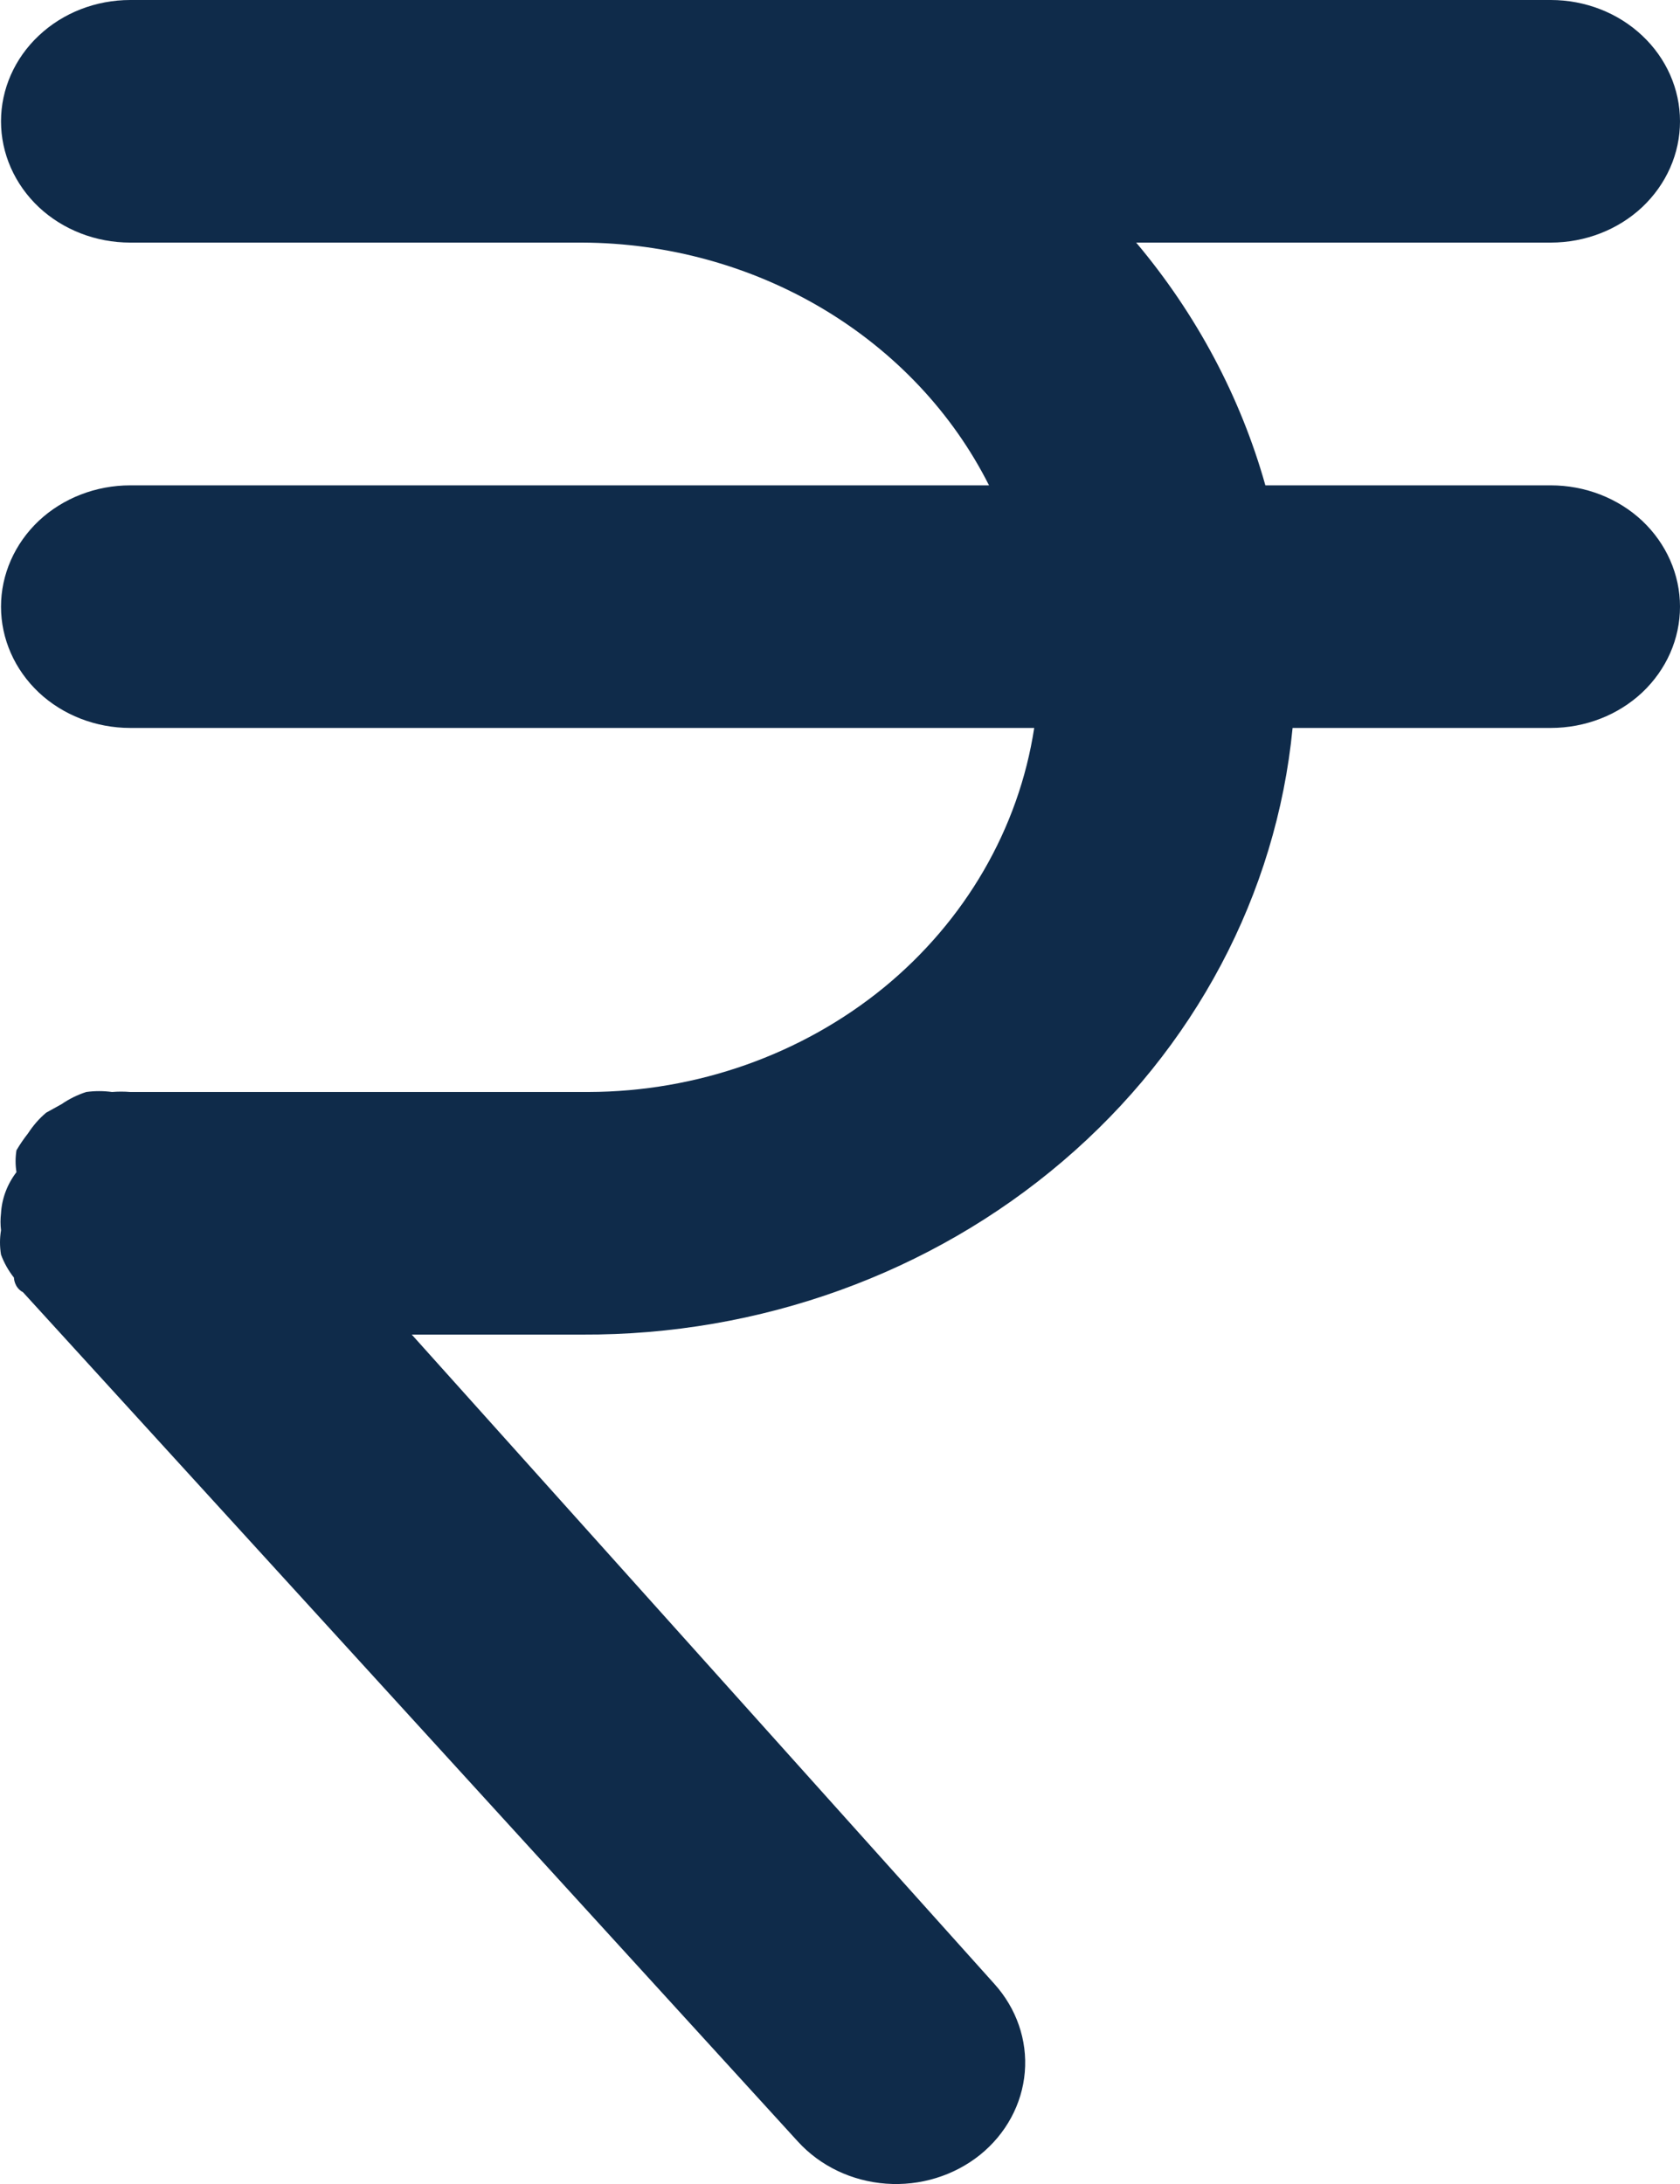<svg width="10" height="13" viewBox="0 0 10 13" fill="none" xmlns="http://www.w3.org/2000/svg">
<path d="M9.231 2.889H7.532C7.384 2.363 7.122 1.871 6.763 1.444H9.231C9.435 1.444 9.631 1.368 9.775 1.233C9.919 1.097 10 0.914 10 0.722C10 0.531 9.919 0.347 9.775 0.212C9.631 0.076 9.435 0 9.231 0H0.775C0.571 0 0.375 0.076 0.231 0.212C0.087 0.347 0.006 0.531 0.006 0.722C0.006 0.914 0.087 1.097 0.231 1.233C0.375 1.368 0.571 1.444 0.775 1.444H3.465C3.973 1.446 4.47 1.583 4.898 1.838C5.327 2.094 5.67 2.458 5.887 2.889H0.775C0.571 2.889 0.375 2.965 0.231 3.1C0.087 3.236 0.006 3.42 0.006 3.611C0.006 3.803 0.087 3.986 0.231 4.122C0.375 4.257 0.571 4.333 0.775 4.333H6.156C6.064 4.933 5.745 5.482 5.259 5.88C4.772 6.277 4.149 6.498 3.504 6.5H0.775C0.739 6.497 0.703 6.497 0.667 6.5C0.616 6.493 0.564 6.493 0.513 6.5C0.461 6.517 0.412 6.541 0.367 6.572L0.275 6.623C0.233 6.658 0.197 6.7 0.167 6.746C0.142 6.778 0.119 6.811 0.098 6.847C0.091 6.89 0.091 6.934 0.098 6.977C0.043 7.049 0.011 7.134 0.006 7.222C0.002 7.256 0.002 7.29 0.006 7.323C-0.002 7.371 -0.002 7.42 0.006 7.468C0.024 7.517 0.05 7.563 0.083 7.605C0.083 7.605 0.083 7.663 0.137 7.692L4.749 12.747C4.882 12.893 5.07 12.983 5.274 12.998C5.477 13.013 5.678 12.951 5.833 12.827C5.988 12.702 6.084 12.525 6.1 12.334C6.116 12.143 6.05 11.954 5.918 11.808L2.451 7.944H3.465C4.523 7.949 5.544 7.58 6.327 6.911C7.11 6.243 7.598 5.323 7.694 4.333H9.231C9.435 4.333 9.631 4.257 9.775 4.122C9.919 3.986 10 3.803 10 3.611C10 3.42 9.919 3.236 9.775 3.1C9.631 2.965 9.435 2.889 9.231 2.889Z" fill="#0F2B4A"/>
</svg>
